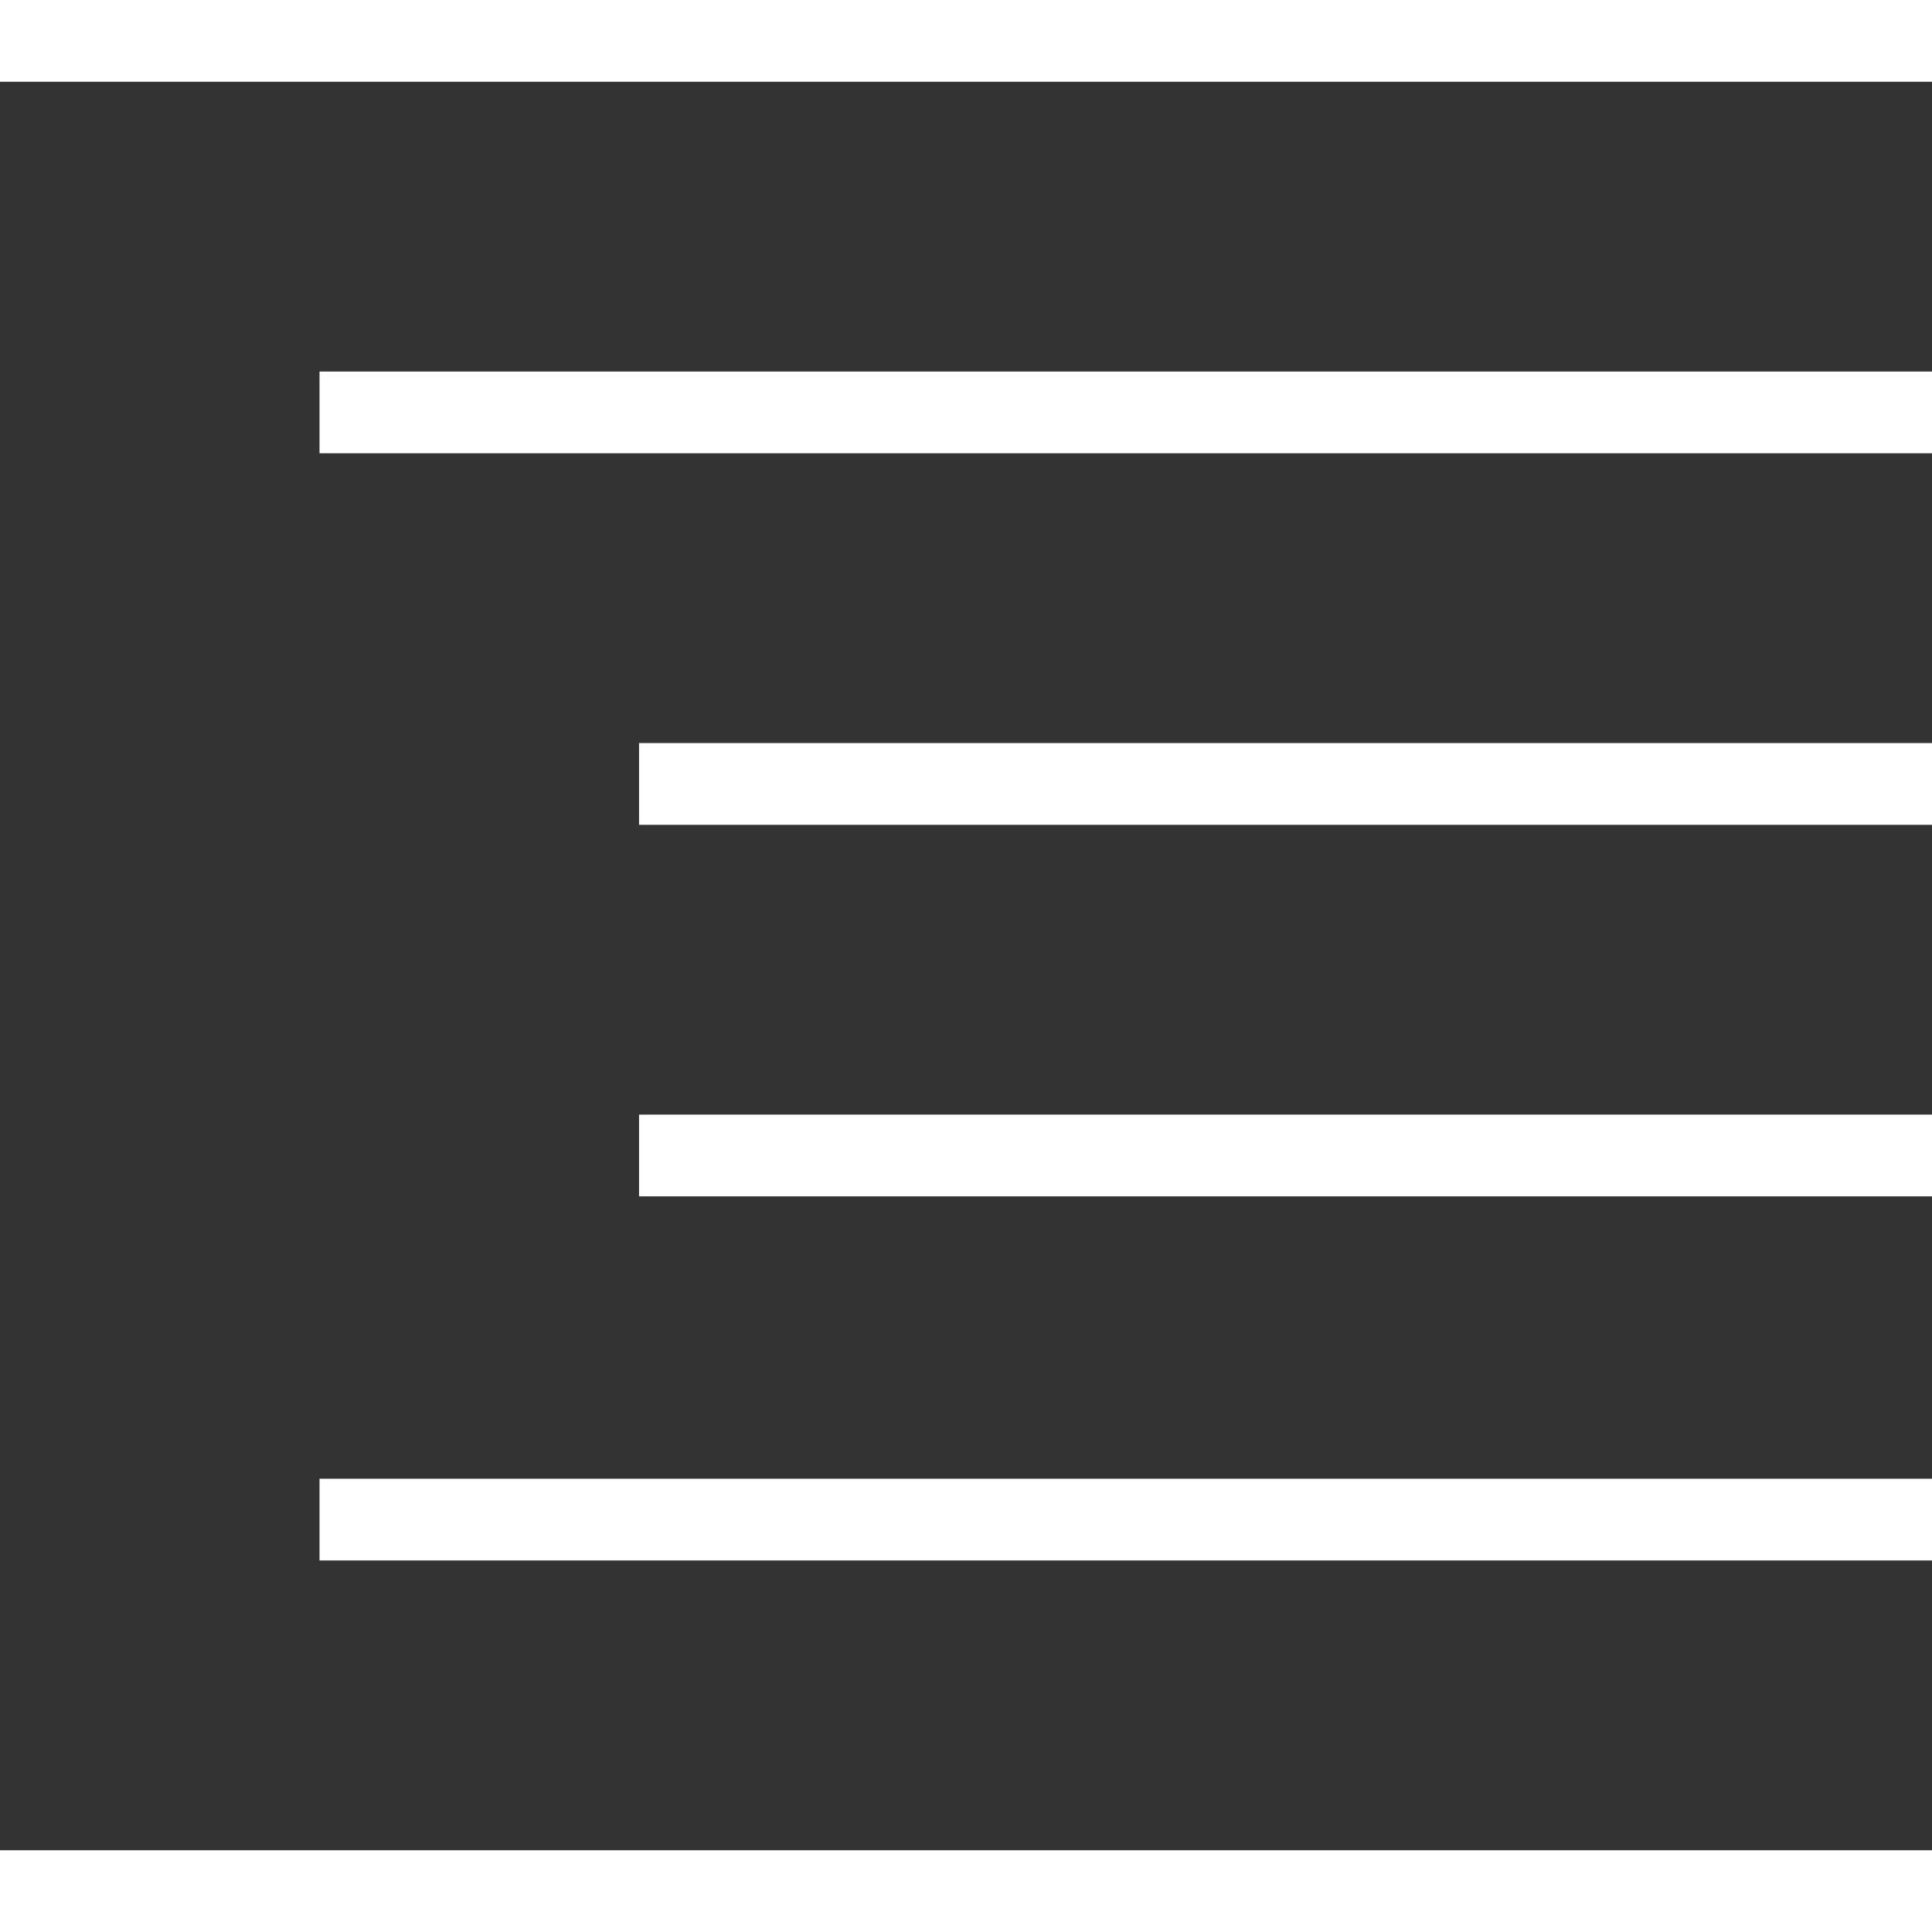 <?xml version="1.0" encoding="utf-8"?> <svg xmlns="http://www.w3.org/2000/svg" xmlns:xlink="http://www.w3.org/1999/xlink" version="1.1" id="Слой_1" x="0px" y="0px" viewBox="0 0 26 26" style="enable-background:new 0 0 26 26;" xml:space="preserve"><rect x="0" y="0" width="26" height="26" fill="#333333" stroke="none"/> <style type="text/css"> .st0{fill:#FFFFFF;} </style> <rect y="0" class="st0" width="26" height="1.1"></rect> <rect x="4.3" y="5" class="st0" width="21.7" height="1.1"></rect> <rect x="8.6" y="10" class="st0" width="17.4" height="1.1"></rect> <rect x="8.6" y="15" class="st0" width="17.4" height="1.1"></rect> <rect x="4.3" y="19.9" class="st0" width="21.7" height="1.1"></rect> <rect y="24.9" class="st0" width="26" height="1.1"></rect> </svg> 